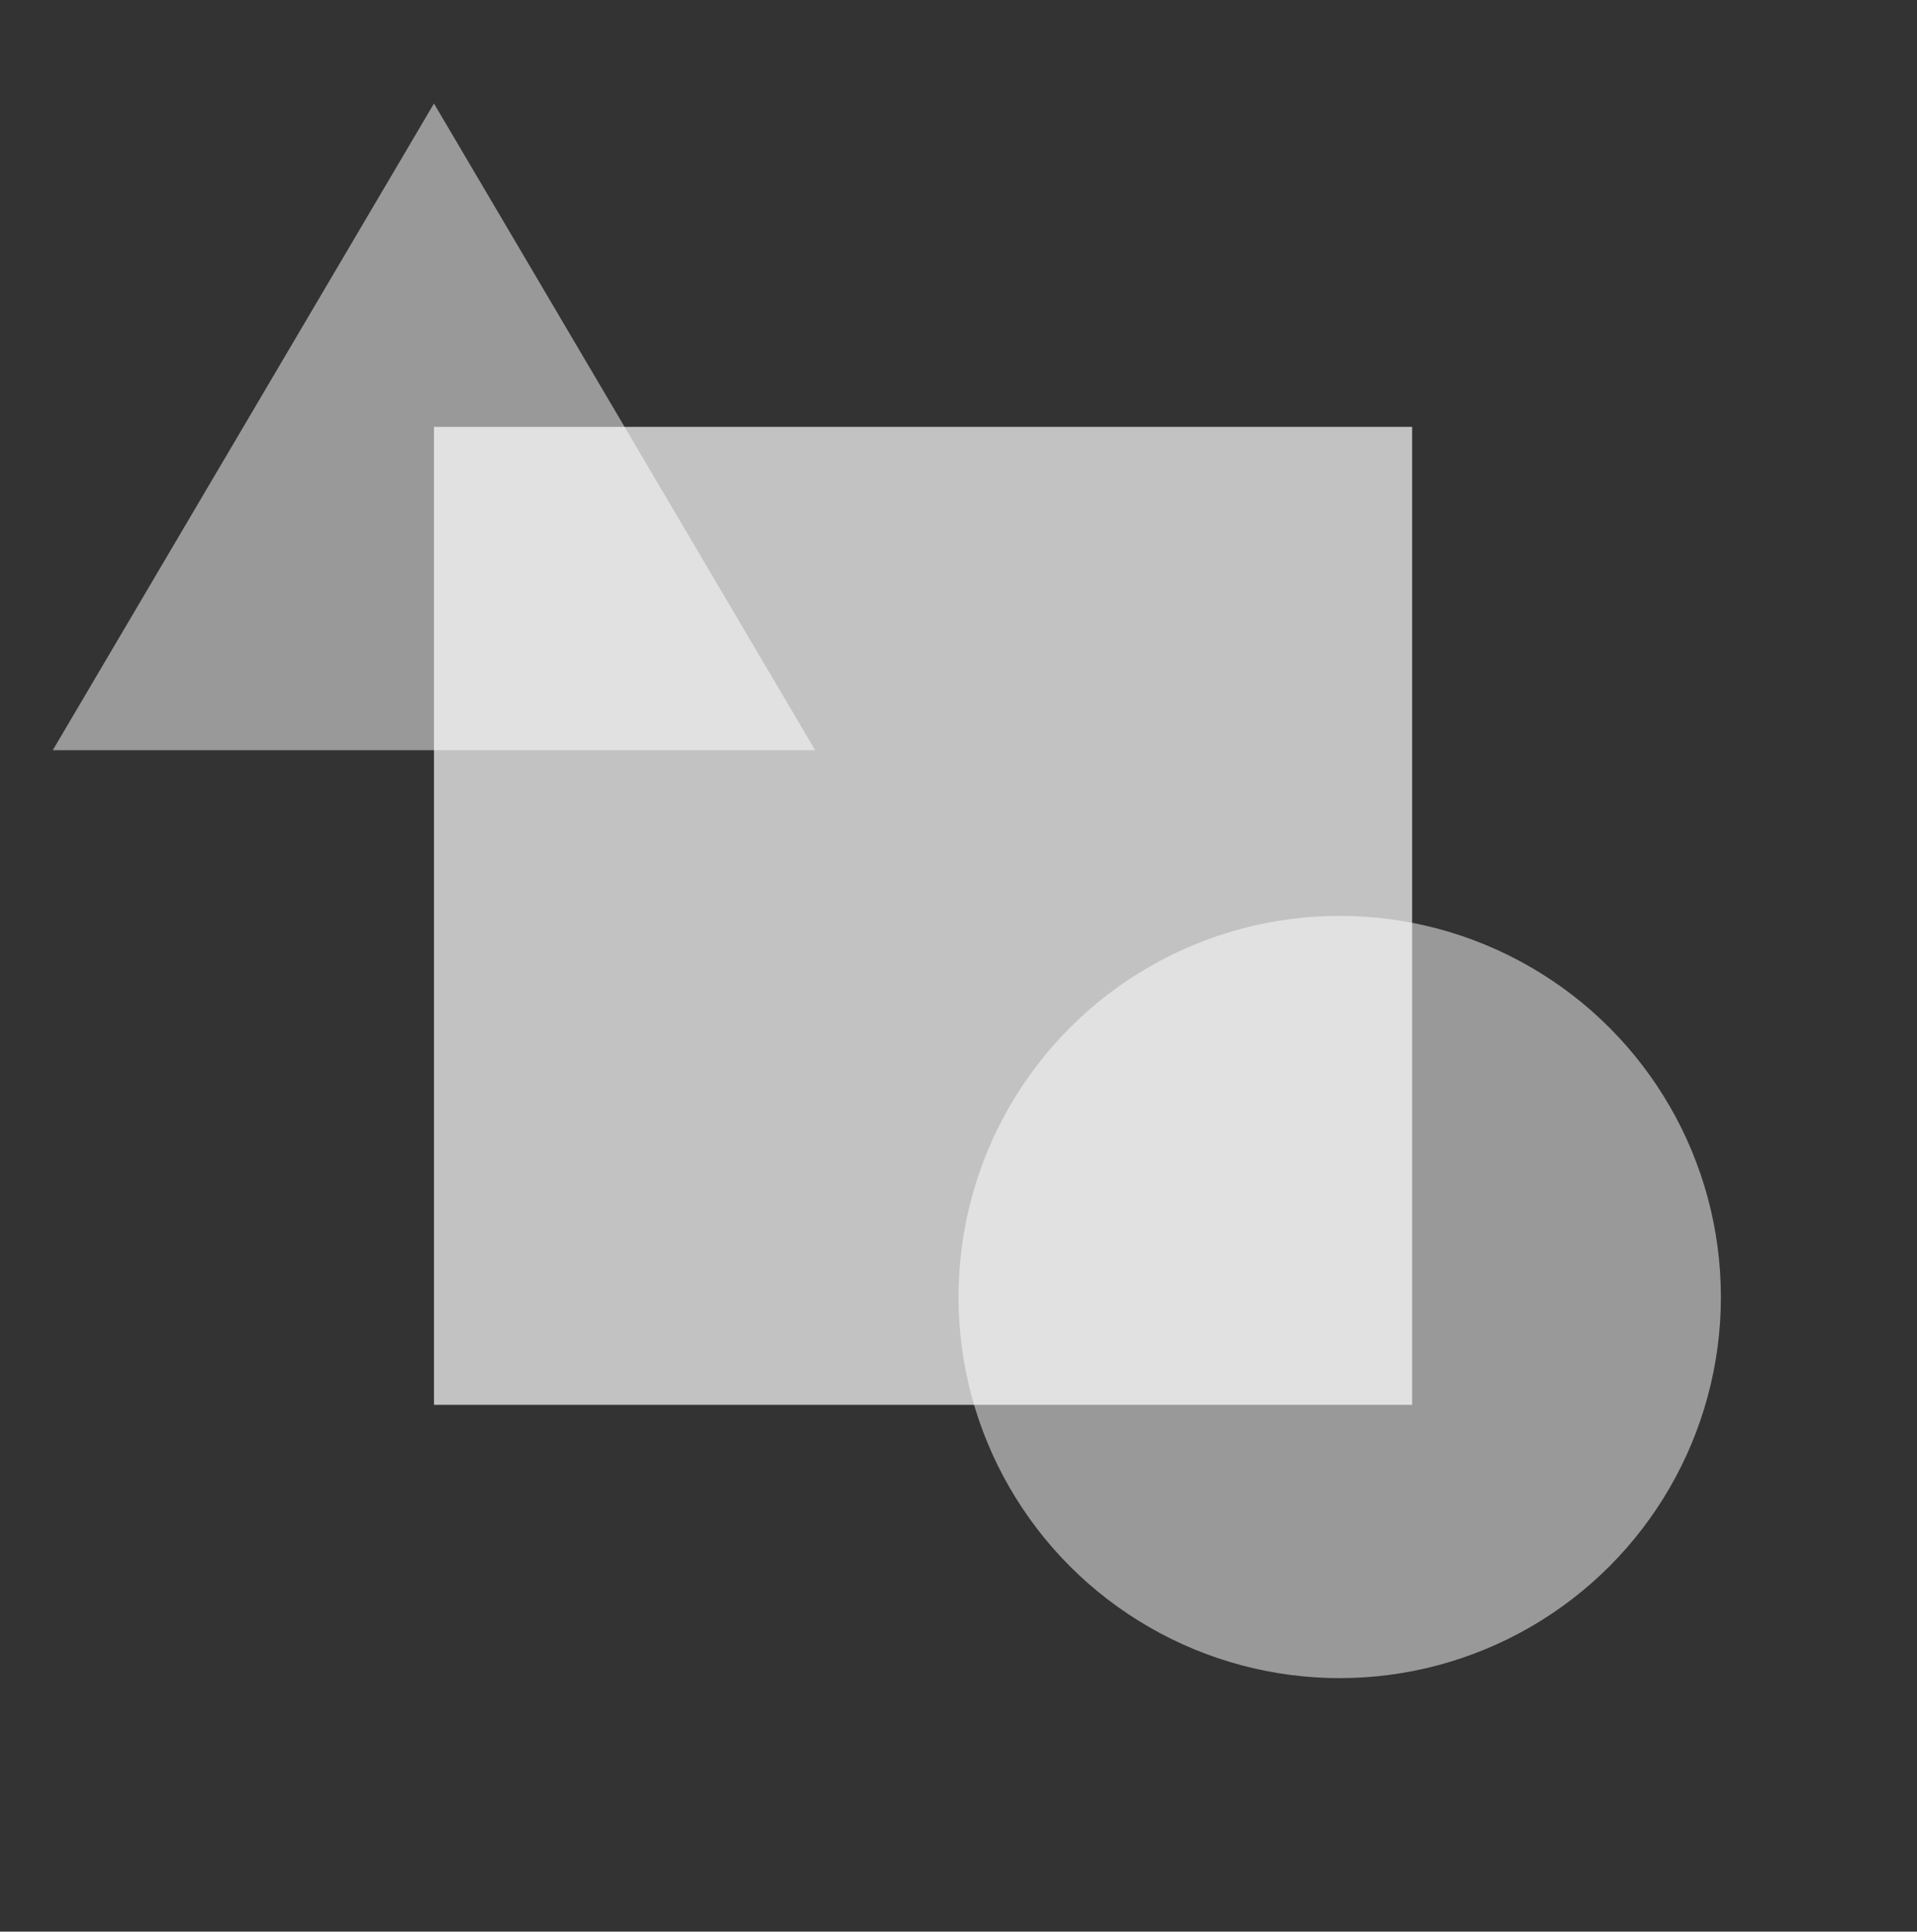 <svg width="128" height="129" viewBox="0 0 128 129" fill="none" xmlns="http://www.w3.org/2000/svg">
<rect x="0" y="0" width="128" height="129" fill="#333333" stroke="none"/>
<path d="M28.977 6.913L54.43 50.102H3.523L28.977 6.913Z" fill="white" fill-opacity="0.5"/>
<circle cx="89.453" cy="86.617" r="25.453" fill="white" fill-opacity="0.5"/>
<rect x="28.977" y="28.507" width="65.312" height="65.312" fill="white" fill-opacity="0.7"/>
</svg>
